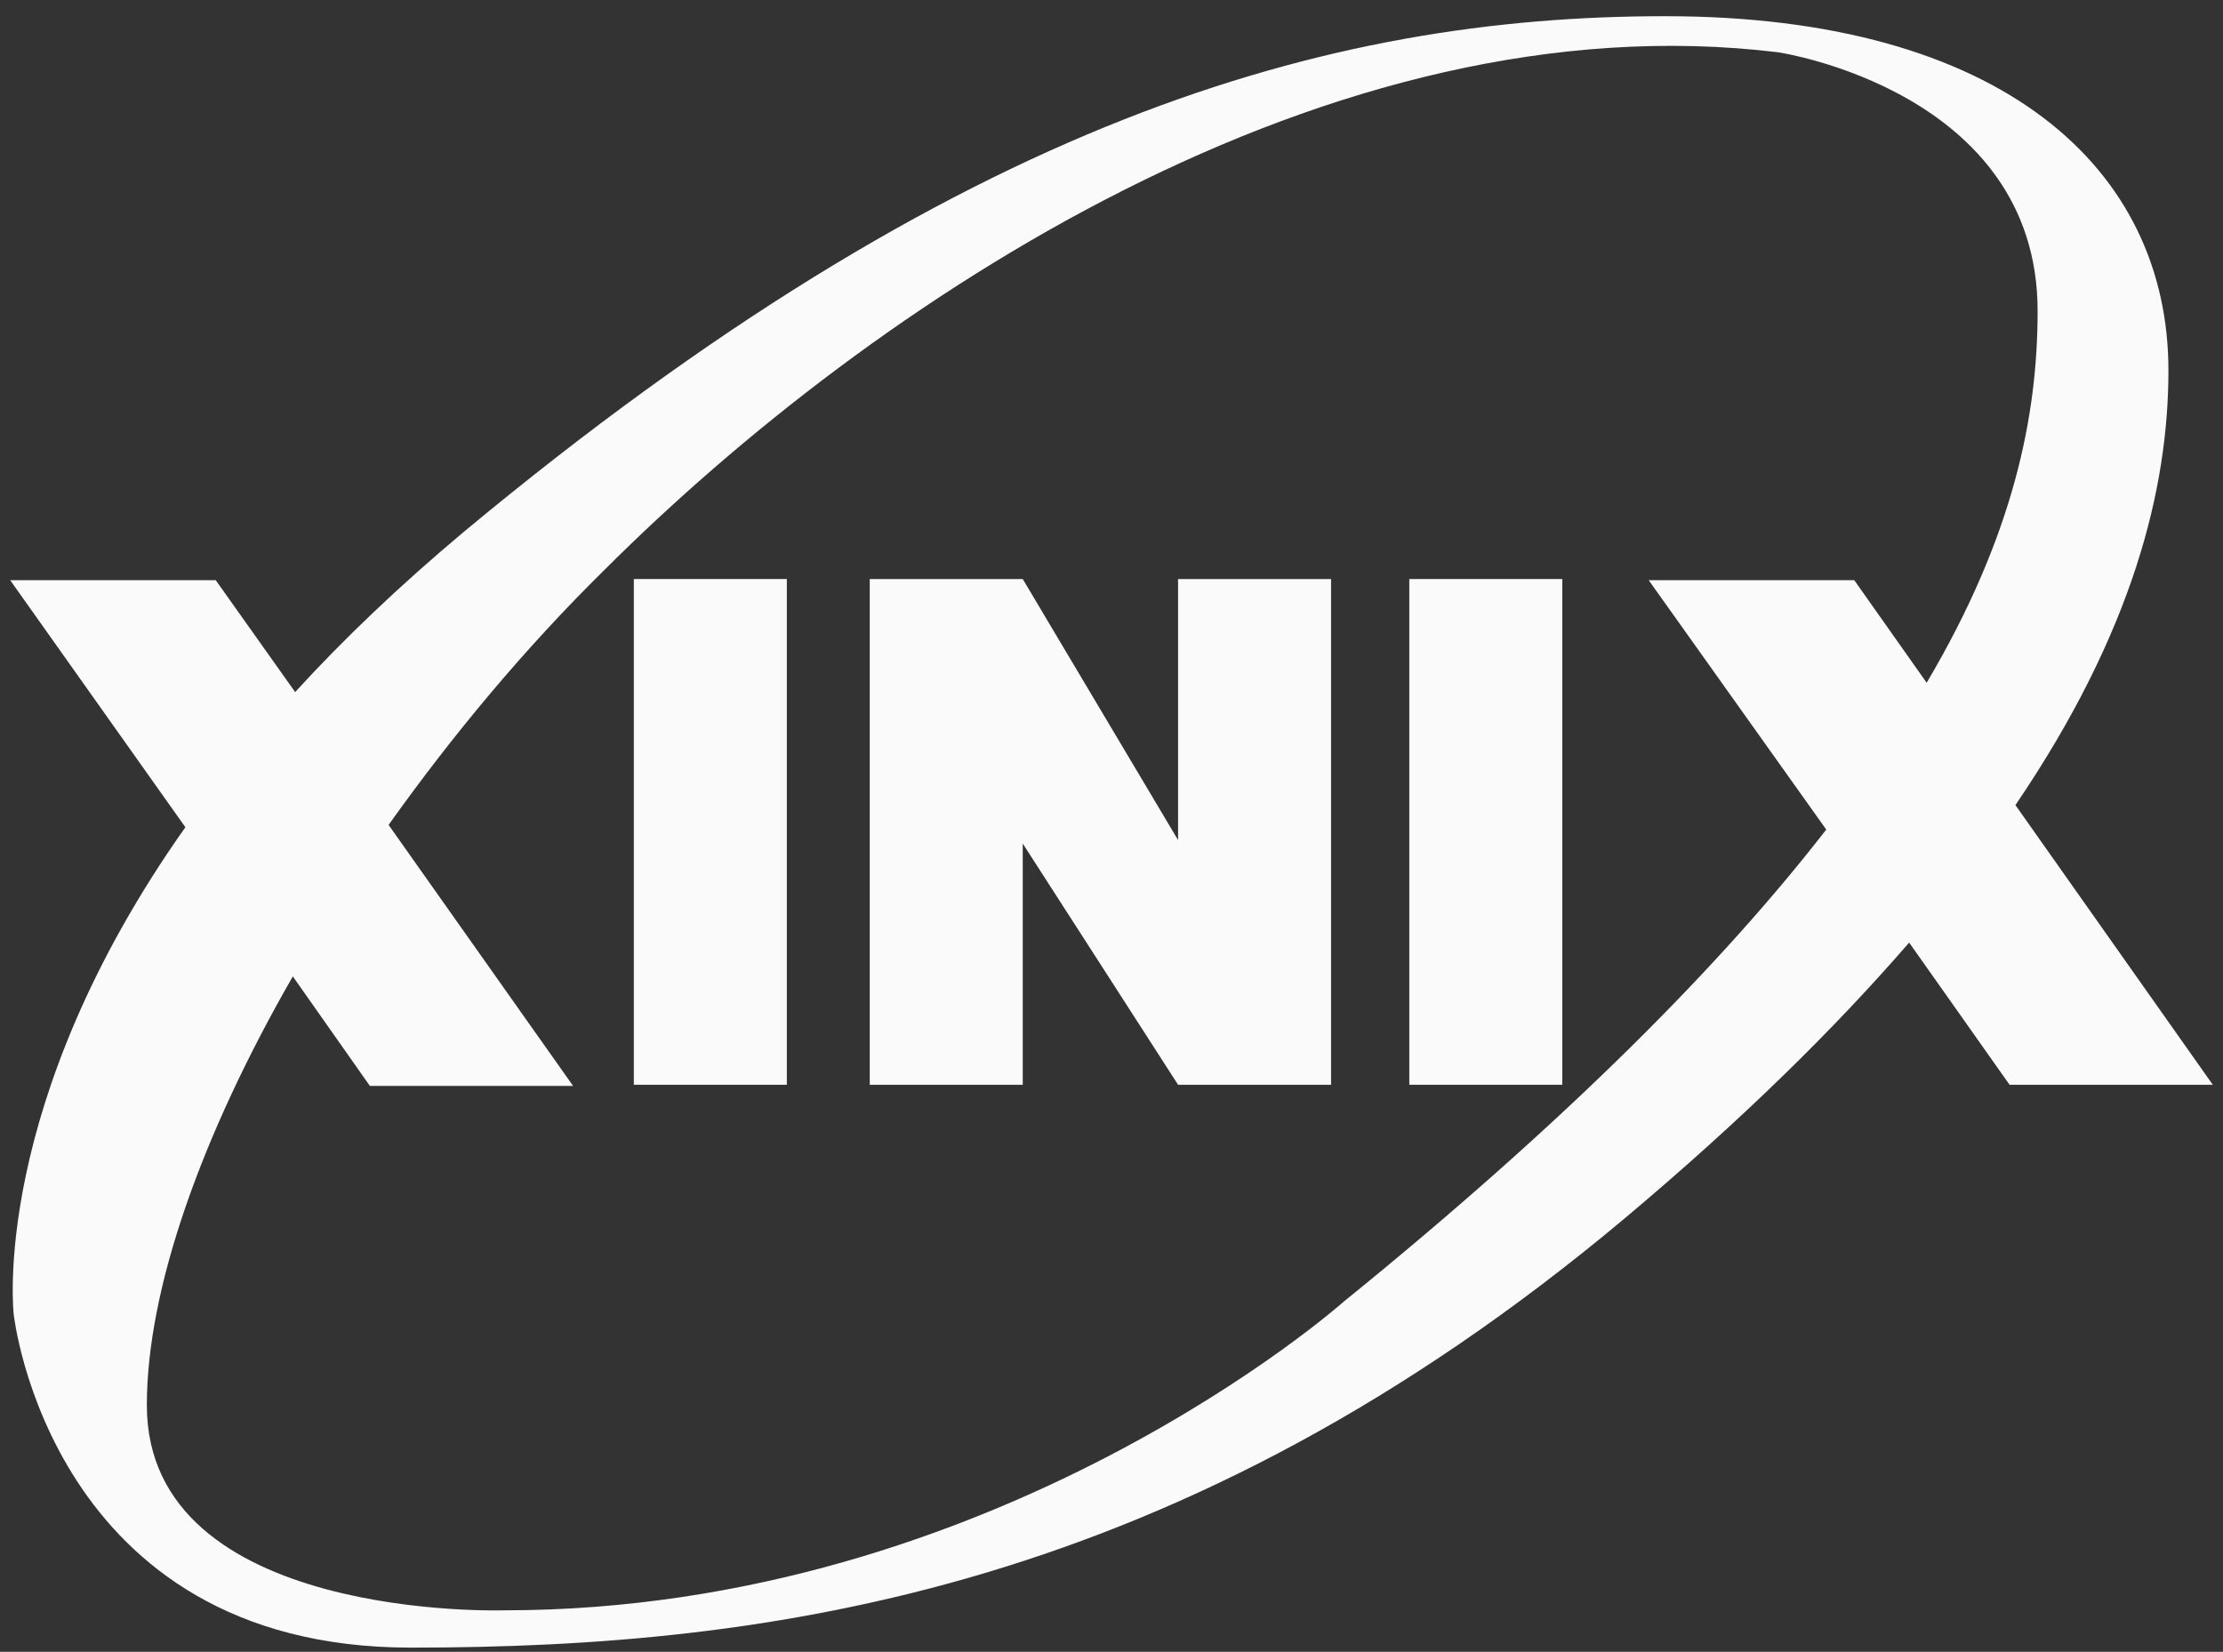 <svg fill="none" viewBox="0 0 109 81" height="81" width="109" xmlns="http://www.w3.org/2000/svg">
  <rect x="0" y="0" width="109" height="81" fill="#333333" stroke="none"/>
  <path fill="#FAFAFA" d="M108.5 53.194L98.822 39.48C104.606 30.965 106.324 23.937 106.324 18.165C106.324 8.28 98.192 0.794 81.643 0.794C65.094 0.794 47.056 5.88 22.776 26.051C19.569 28.737 16.82 31.365 14.472 33.937L10.579 28.451H0.5L9.09 40.565C-0.531 54.165 0.672 64.451 0.672 64.451C0.672 64.451 2.447 80.794 20.142 80.794C37.836 80.794 57.879 77.994 79.639 59.765C85.423 54.908 89.946 50.451 93.611 46.222L98.536 53.194H108.5ZM65.895 63.822C65.895 63.822 48.888 78.965 24.723 78.965C24.723 78.965 7.2 79.537 7.2 68.908C7.2 63.194 9.891 55.651 14.358 47.88L18.137 53.251H28.101L19.054 40.451C22.146 36.108 25.696 31.822 29.647 27.937C42.818 14.794 65.208 -0.12 87.198 2.565C87.198 2.565 99.91 4.451 99.91 15.251C99.91 20.337 98.765 26.222 94.47 33.48L90.92 28.451H80.841L89.546 40.679C84.449 47.251 76.89 54.908 65.895 63.822Z"></path>
  <path fill="#FAFAFA" d="M38.581 28.394H31.079V53.194H38.581V28.394Z"></path>
  <path fill="#FAFAFA" d="M76.604 28.394H69.102V53.194H76.604V28.394Z"></path>
  <path fill="#FAFAFA" d="M57.764 41.194L50.148 28.394H42.646V53.194H50.148V41.365L57.764 53.194H65.266V28.394H57.764V41.194Z"></path>
</svg>
